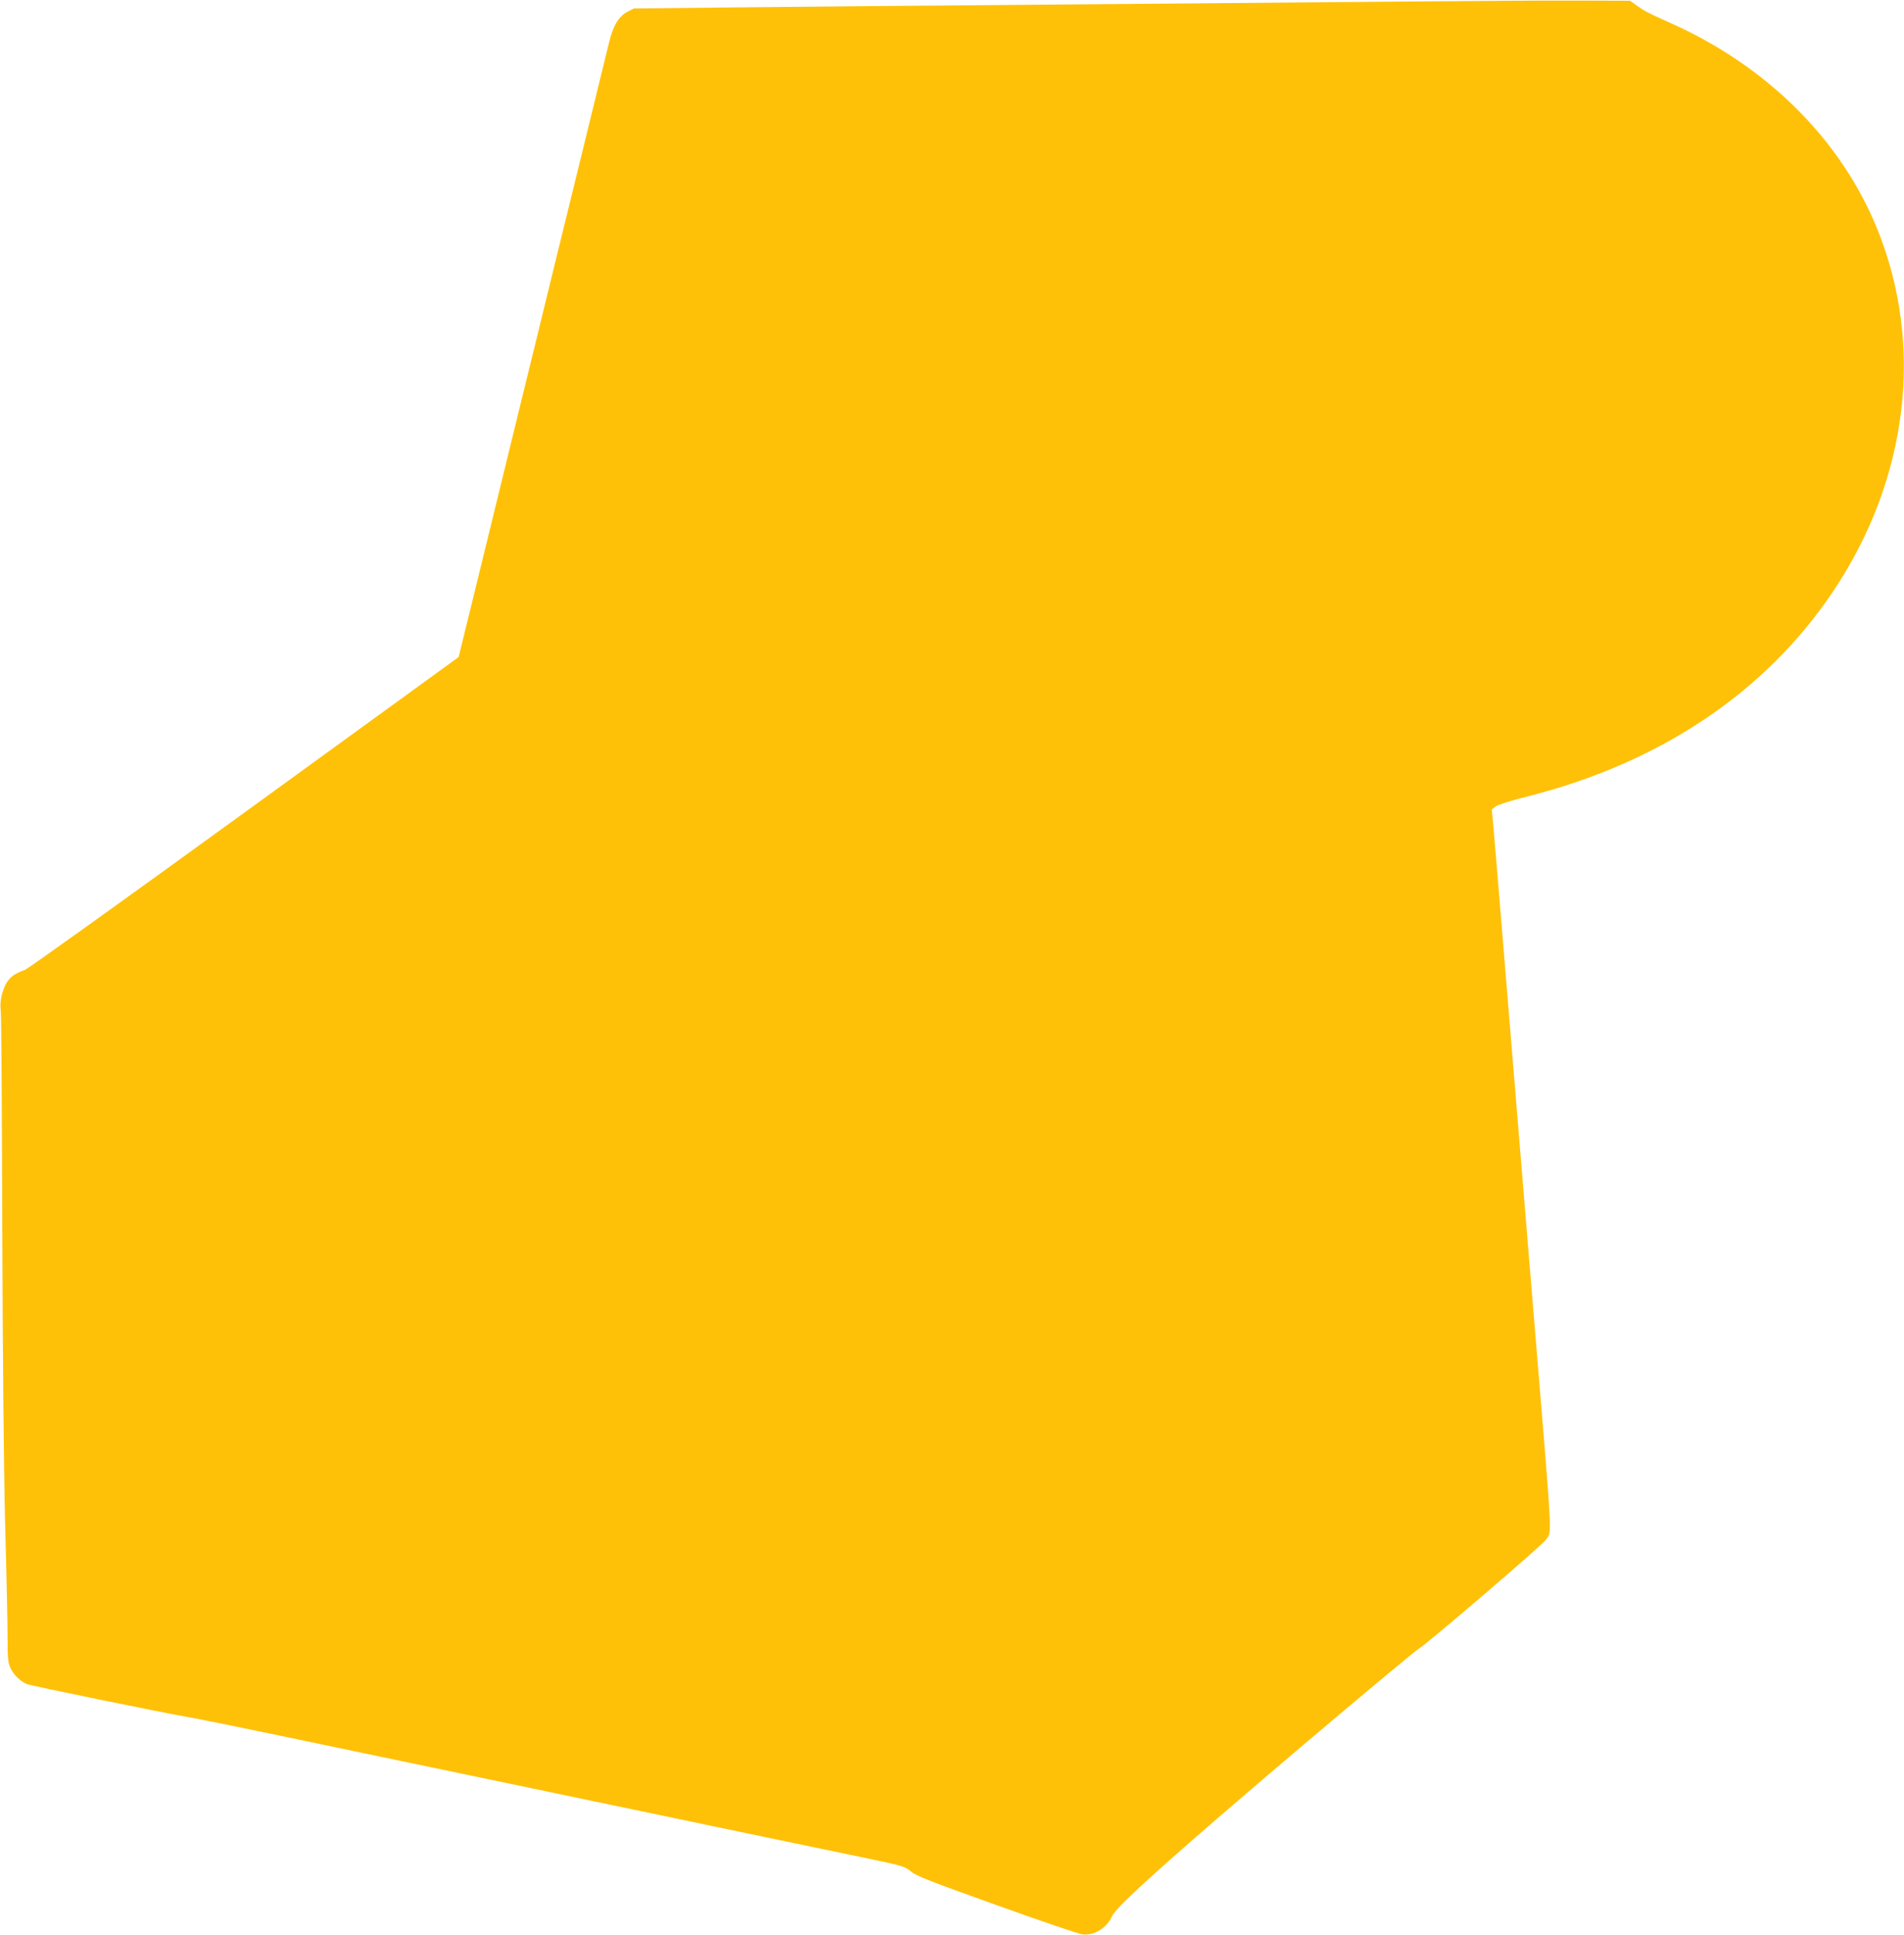 <?xml version="1.0" standalone="no"?>
<!DOCTYPE svg PUBLIC "-//W3C//DTD SVG 20010904//EN"
 "http://www.w3.org/TR/2001/REC-SVG-20010904/DTD/svg10.dtd">
<svg version="1.0" xmlns="http://www.w3.org/2000/svg"
 width="1260pt" height="1280pt" viewBox="0 0 1260 1280"
 preserveAspectRatio="xMidYMid meet">
<g transform="translate(0,1280) scale(0.1,-0.1)"
fill="#ffc107" stroke="none">
<path d="M9305 12790 c-440 -4 -1475 -13 -2300 -20 -825 -6 -1795 -15 -2155
-19 l-655 -7 -43 -22 c-58 -31 -95 -92 -122 -205 -12 -50 -105 -429 -206 -842
-101 -412 -212 -862 -245 -1000 -34 -137 -87 -356 -119 -485 -32 -129 -140
-573 -241 -986 l-184 -751 -1418 -1029 c-780 -566 -1434 -1035 -1453 -1041
-65 -23 -94 -44 -118 -81 -32 -51 -50 -132 -41 -189 4 -26 8 -670 10 -1433 3
-889 10 -1594 19 -1970 9 -322 16 -657 16 -745 0 -133 3 -167 19 -200 19 -43
68 -91 110 -107 32 -12 912 -192 1066 -218 61 -10 306 -60 545 -110 239 -50
498 -104 575 -120 77 -16 379 -79 670 -140 292 -61 593 -124 670 -140 77 -16
379 -79 670 -140 514 -108 841 -176 1362 -284 239 -50 253 -55 292 -88 35 -29
124 -64 566 -222 289 -104 543 -190 565 -193 80 -11 165 41 201 123 29 65 445
436 1265 1131 402 340 744 625 761 634 48 26 825 691 845 724 38 64 46 -66
-82 1480 -130 1578 -172 2083 -215 2610 -25 303 -49 593 -54 645 l-9 95 26 20
c14 11 106 40 211 66 881 223 1580 693 2027 1364 491 737 598 1619 289 2385
-240 596 -735 1088 -1384 1374 -138 62 -149 67 -212 111 l-42 30 -341 1 c-188
1 -701 -2 -1141 -6z"/>
</g>
</svg>
